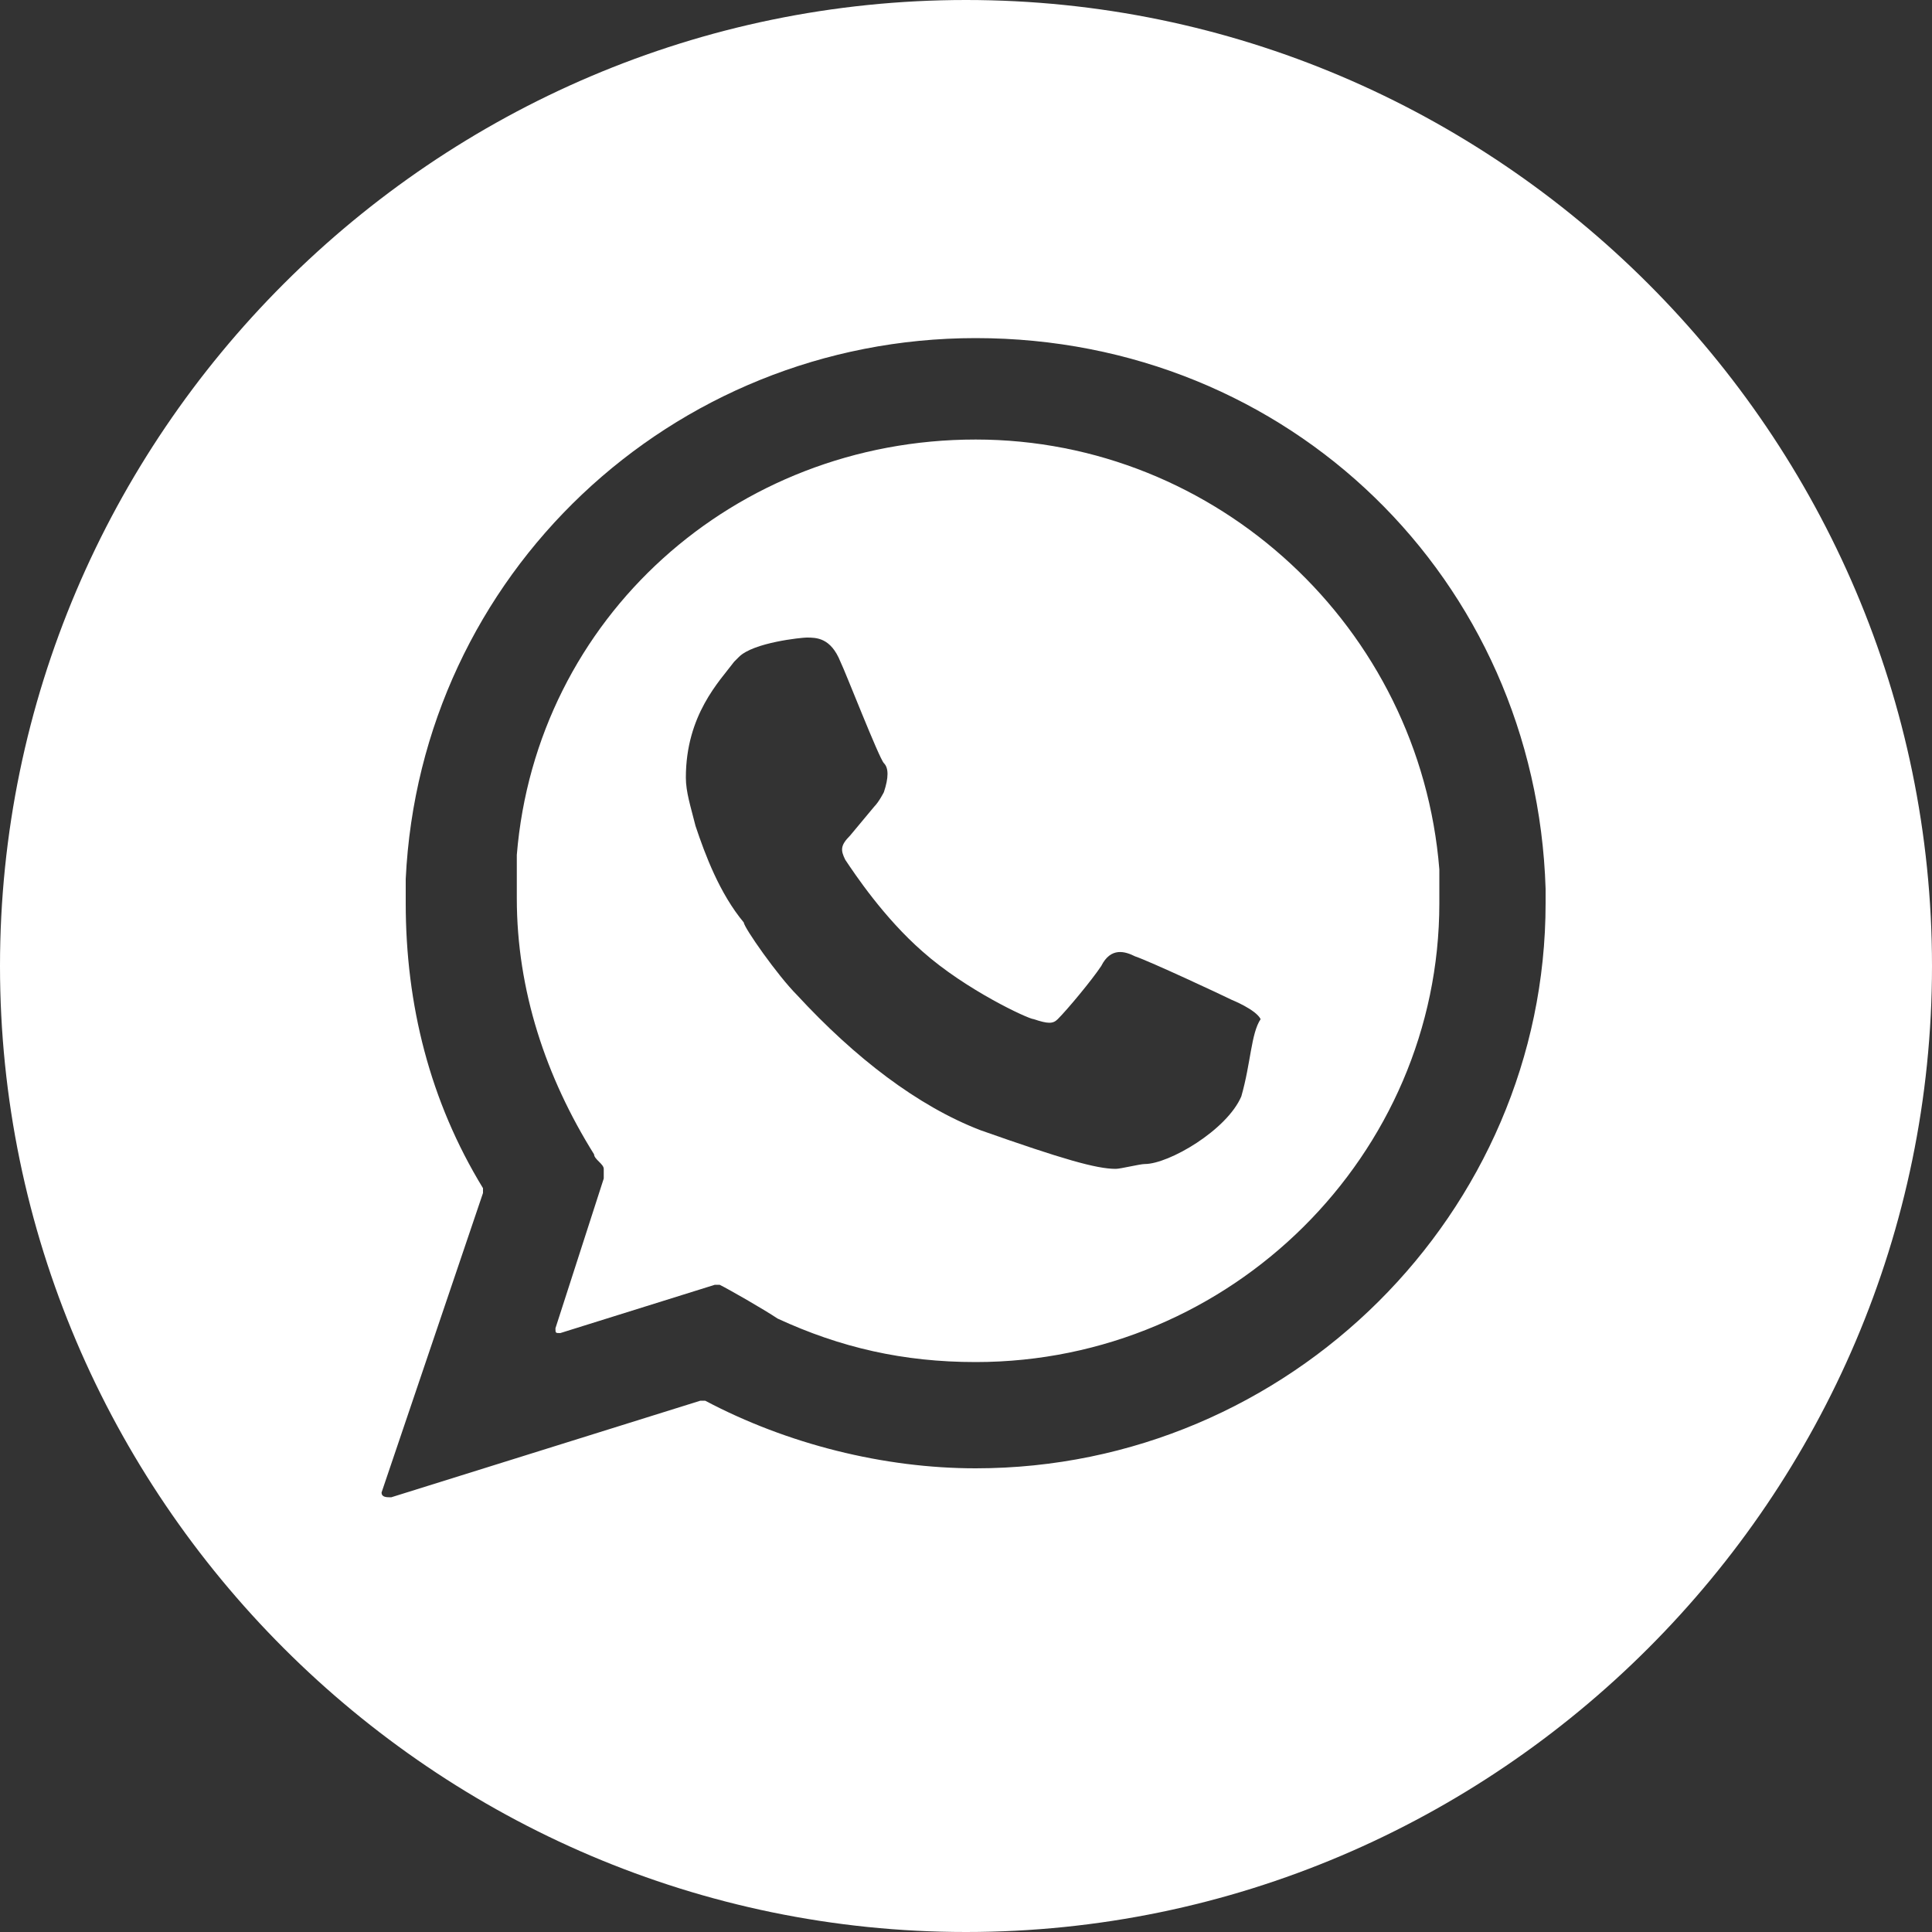 <?xml version="1.0" encoding="utf-8"?>
<!-- Generator: Adobe Illustrator 24.0.3, SVG Export Plug-In . SVG Version: 6.00 Build 0)  -->
<svg version="1.1" id="Livello_1" xmlns="http://www.w3.org/2000/svg" xmlns:xlink="http://www.w3.org/1999/xlink" x="0px" y="0px"
	 viewBox="0 0 40 40" style="enable-background:new 0 0 40 40;" xml:space="preserve">
<rect x="0" y="0" width="40" height="40" fill="#333333" stroke="none"/>
<style type="text/css">
	.st0{display:none;opacity:0.6;}
	.st1{display:inline;opacity:0.8;fill:url(#SVGID_1_);enable-background:new    ;}
	.st2{fill:#FFFFFF;}
</style>
<g id="BACKGROUND" class="st0">
	
		<linearGradient id="SVGID_1_" gradientUnits="userSpaceOnUse" x1="1.818989e-12" y1="419.89" x2="800" y2="-380.11" gradientTransform="matrix(1 0 0 -1 0 39.89)">
		<stop  offset="0" style="stop-color:#FFFFFF"/>
		<stop  offset="1" style="stop-color:#E5E5E5"/>
	</linearGradient>
	<rect y="-380" class="st1" width="800" height="800"/>
</g>
<g>
	<path class="st2" d="M20.2,9.1c-5,0-9.1,3.7-9.5,8.6c0,0.3,0,0.6,0,0.9c0,1.9,0.6,3.7,1.6,5.3c0,0.1,0.2,0.2,0.2,0.3
		c0,0,0,0.1,0,0.2l-1,3.1c0,0.1,0,0.1,0.1,0.1l3.2-1h0.1c0.2,0.1,0.9,0.5,1.2,0.7c1.3,0.6,2.6,0.9,4.1,0.9c5.3,0,9.6-4.3,9.6-9.5
		c0-0.2,0-0.5,0-0.7C29.4,13,25.2,9.1,20.2,9.1z M25.7,22.7c-0.3,0.7-1.5,1.4-2,1.4c-0.1,0-0.5,0.1-0.6,0.1c-0.4,0-1.1-0.2-2.8-0.8
		c-1.3-0.5-2.6-1.5-3.8-2.8c-0.4-0.4-1.1-1.4-1.1-1.5c-0.5-0.6-0.8-1.4-1-2c-0.1-0.4-0.2-0.7-0.2-1c0-1.3,0.7-2,1-2.4l0.1-0.1
		c0.3-0.3,1.3-0.4,1.4-0.4c0.2,0,0.5,0,0.7,0.5c0.1,0.2,0.8,2,0.9,2.1s0.1,0.3,0,0.6c0,0-0.1,0.2-0.2,0.3l-0.5,0.6
		c-0.2,0.2-0.2,0.3-0.1,0.5c0.2,0.3,0.8,1.2,1.6,1.9c0.9,0.8,2.2,1.4,2.3,1.4c0.3,0.1,0.4,0.1,0.5,0c0.2-0.2,0.7-0.8,0.9-1.1
		c0.2-0.4,0.5-0.3,0.7-0.2c0.3,0.1,1.8,0.8,2,0.9c0,0,0.5,0.2,0.6,0.4C25.9,21.4,25.9,22,25.7,22.7z"/>
	<path class="st2" d="M20,0C9,0,0,9,0,20s9,20,20,20s20-9,20-20S31,0,20,0z M20.2,30.4c-1.9,0-3.9-0.5-5.6-1.4h-0.1l-6.4,2
		c-0.1,0-0.2,0-0.2-0.1l2.1-6.2v-0.1c-1.1-1.8-1.6-3.8-1.6-5.9c0-0.2,0-0.3,0-0.5C8.7,11.9,13.9,7,20.2,7c6.5,0,11.6,5,11.8,11.4
		c0,0,0,0.2,0,0.3C32,25.1,26.7,30.4,20.2,30.4z"/>
</g>
</svg>

